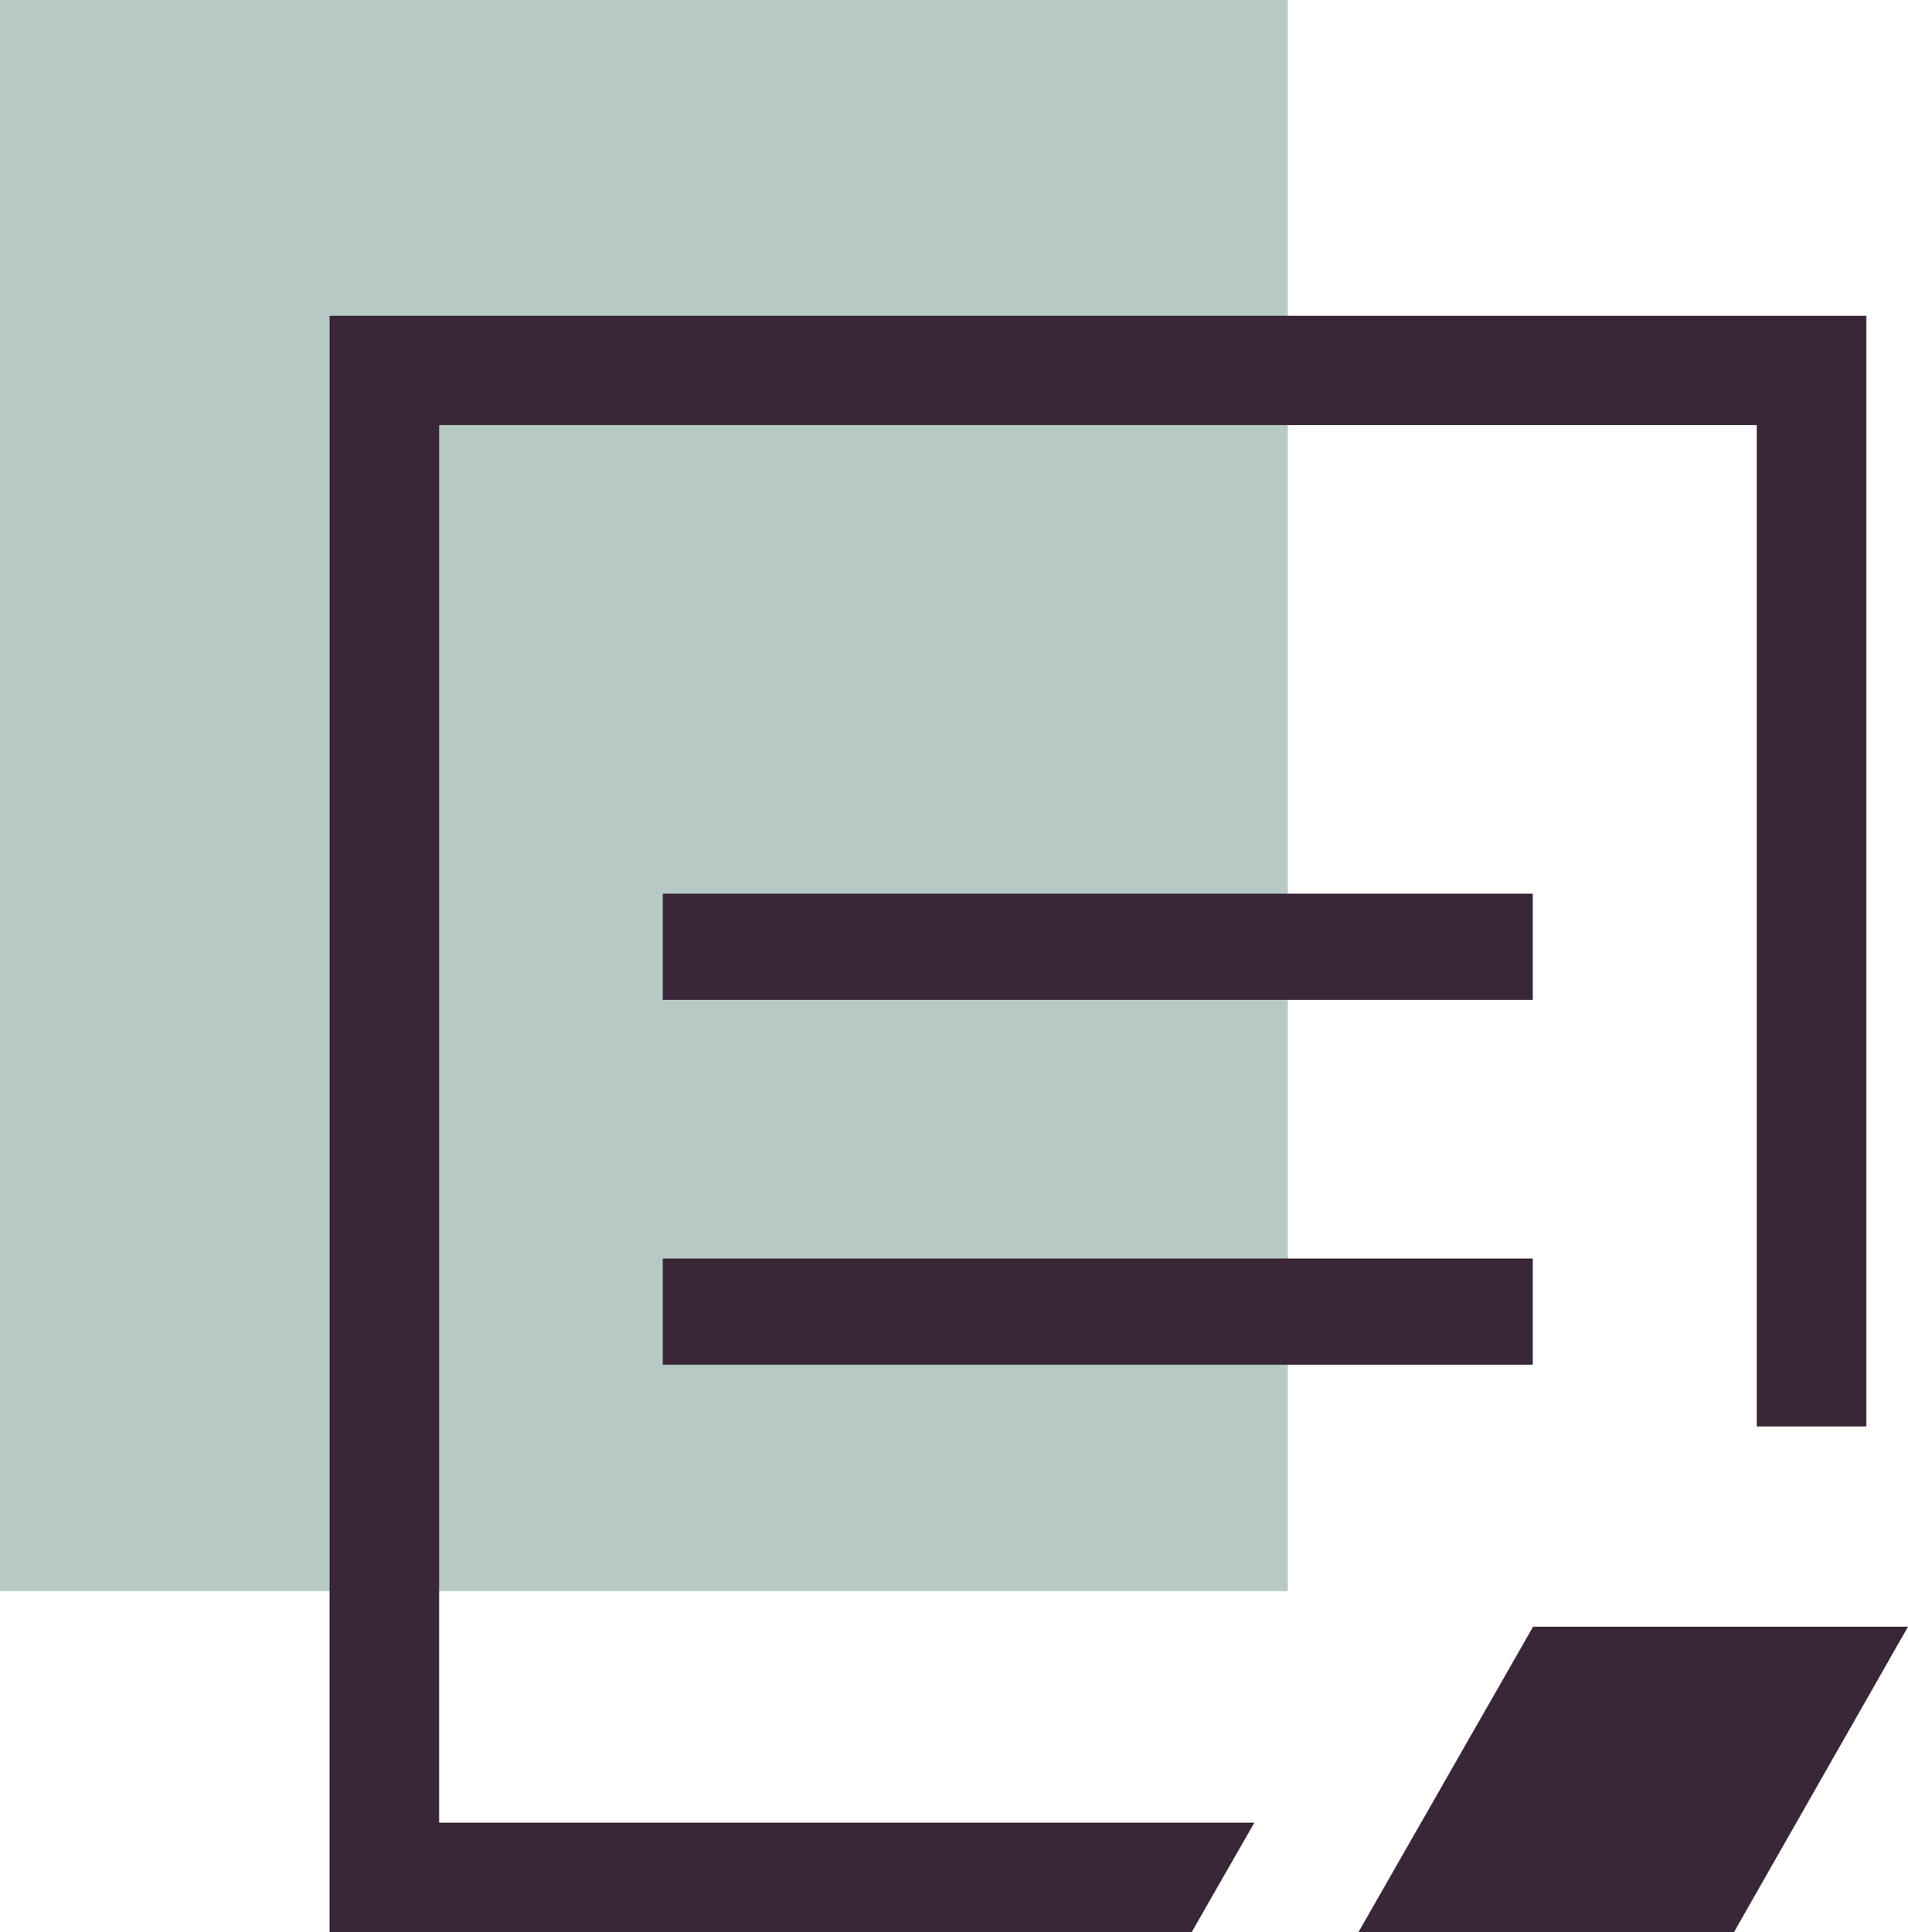 <svg xmlns="http://www.w3.org/2000/svg" width="160" height="162" viewBox="0 0 160 162" fill="none"><path d="M107.994 0H0V133.401H107.994V0Z" fill="#B6C9C5"></path><path d="M128.562 136.386L113.914 162H145.404L160 136.386H128.562Z" fill="#392637"></path><path d="M36.823 152.816V35.64H147.318V119.599H156.504V26.481H27.637V162H99.93L105.187 152.816H36.823Z" fill="#392637"></path><path d="M128.536 74.928H55.579V83.832H128.536V74.928Z" fill="#392637"></path><path d="M128.536 105.517H55.579V114.42H128.536V105.517Z" fill="#392637"></path></svg>